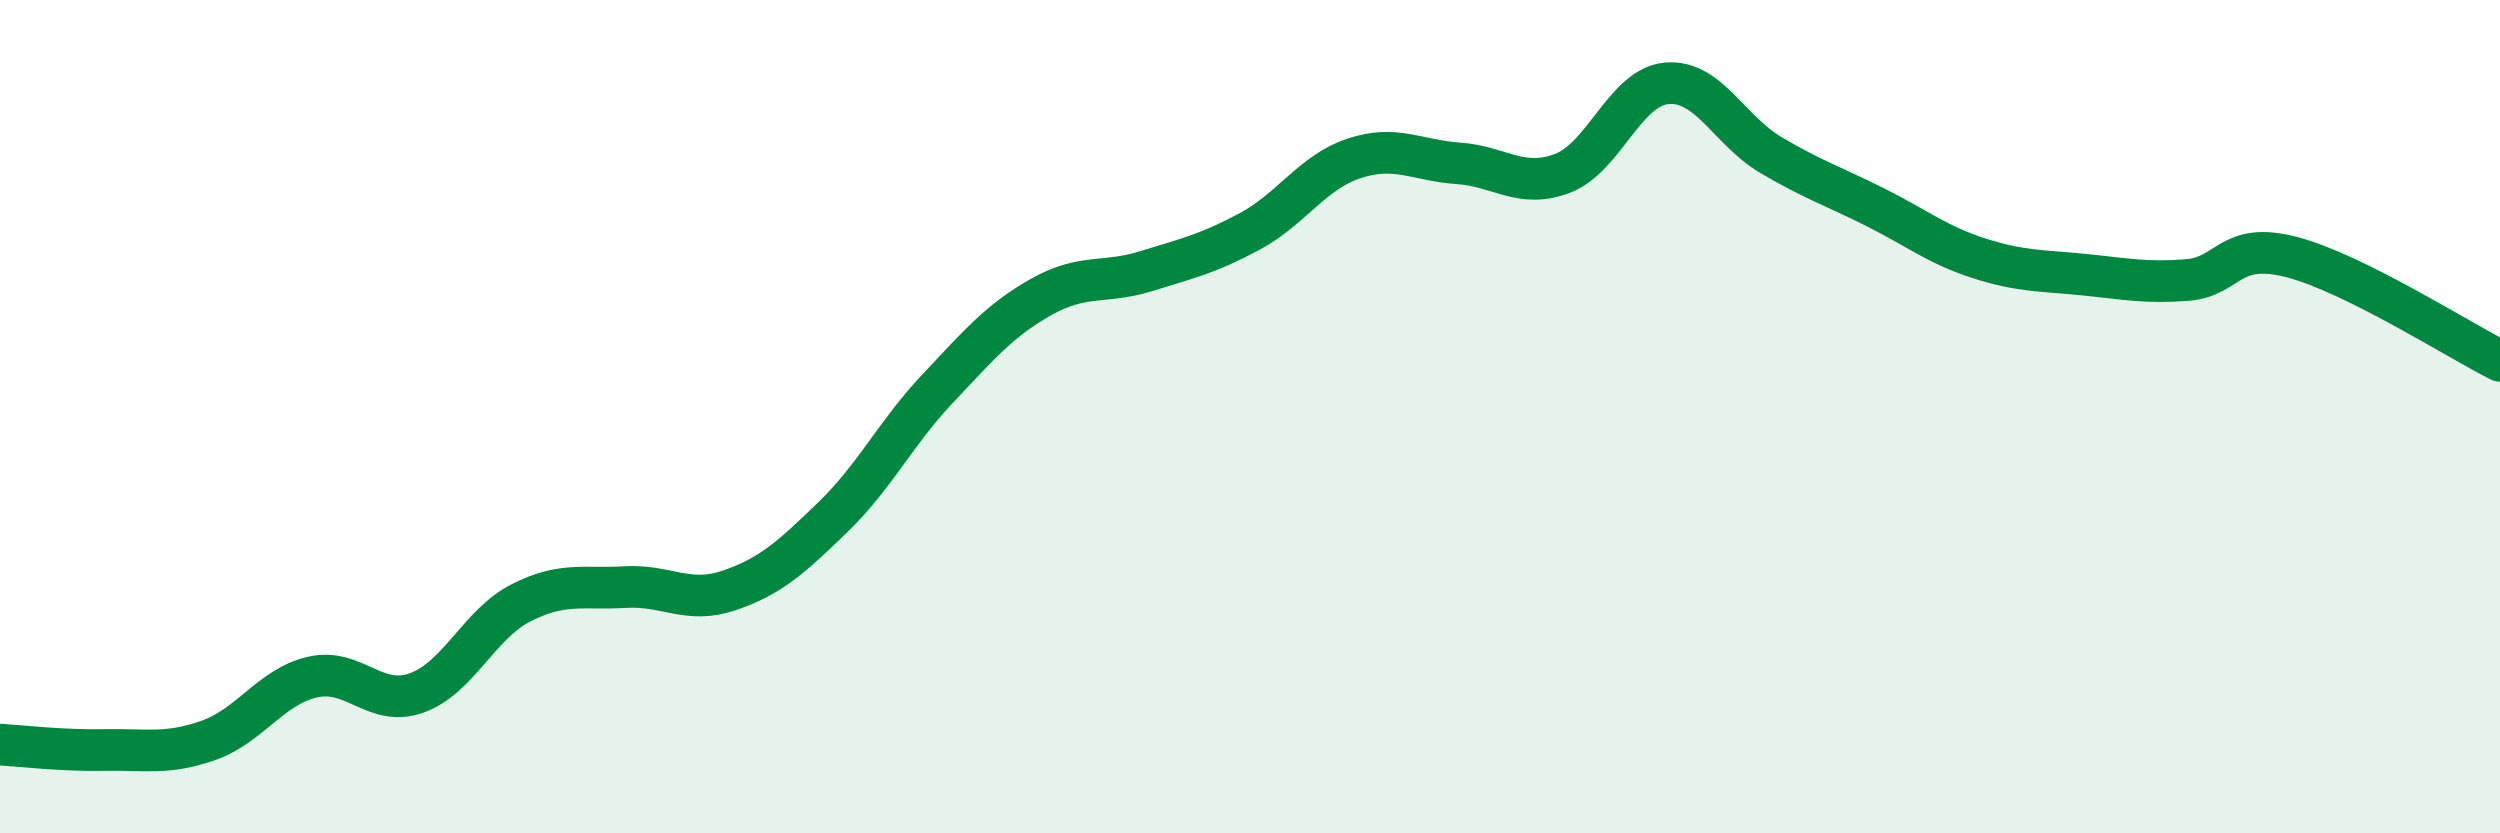 
    <svg width="60" height="20" viewBox="0 0 60 20" xmlns="http://www.w3.org/2000/svg">
      <path
        d="M 0,17.87 C 0.5,17.9 1.5,18.02 2.5,18 C 3.5,17.98 4,18.12 5,17.77 C 6,17.42 6.5,16.48 7.5,16.25 C 8.5,16.02 9,16.99 10,16.63 C 11,16.27 11.5,14.98 12.5,14.47 C 13.5,13.96 14,14.15 15,14.09 C 16,14.03 16.5,14.51 17.5,14.17 C 18.5,13.83 19,13.37 20,12.4 C 21,11.43 21.5,10.39 22.5,9.33 C 23.5,8.27 24,7.68 25,7.12 C 26,6.56 26.5,6.82 27.5,6.51 C 28.5,6.2 29,6.09 30,5.55 C 31,5.01 31.5,4.13 32.5,3.8 C 33.5,3.47 34,3.85 35,3.92 C 36,3.99 36.5,4.54 37.5,4.16 C 38.5,3.78 39,2.09 40,2 C 41,1.91 41.5,3.13 42.5,3.72 C 43.5,4.31 44,4.47 45,4.97 C 46,5.47 46.5,5.88 47.5,6.2 C 48.5,6.52 49,6.49 50,6.59 C 51,6.69 51.5,6.8 52.5,6.72 C 53.5,6.64 53.5,5.78 55,6.17 C 56.5,6.56 59,8.16 60,8.66L60 20L0 20Z"
        fill="#008740"
        opacity="0.1"
        stroke-linecap="round"
        stroke-linejoin="round"
      />
      <path
        d="M 0,17.87 C 0.5,17.9 1.5,18.02 2.5,18 C 3.5,17.98 4,18.12 5,17.77 C 6,17.42 6.5,16.48 7.5,16.25 C 8.5,16.02 9,16.99 10,16.63 C 11,16.27 11.5,14.98 12.5,14.47 C 13.5,13.96 14,14.15 15,14.09 C 16,14.03 16.5,14.51 17.5,14.17 C 18.5,13.83 19,13.37 20,12.4 C 21,11.43 21.5,10.39 22.5,9.33 C 23.5,8.27 24,7.68 25,7.12 C 26,6.56 26.5,6.82 27.5,6.51 C 28.5,6.2 29,6.09 30,5.55 C 31,5.01 31.5,4.13 32.5,3.8 C 33.5,3.47 34,3.85 35,3.92 C 36,3.99 36.5,4.54 37.5,4.16 C 38.5,3.78 39,2.09 40,2 C 41,1.91 41.5,3.13 42.5,3.72 C 43.5,4.31 44,4.47 45,4.97 C 46,5.47 46.5,5.88 47.5,6.2 C 48.5,6.52 49,6.49 50,6.59 C 51,6.69 51.5,6.8 52.5,6.72 C 53.5,6.64 53.5,5.78 55,6.17 C 56.5,6.56 59,8.16 60,8.66"
        stroke="#008740"
        stroke-width="1"
        fill="none"
        stroke-linecap="round"
        stroke-linejoin="round"
      />
    </svg>
  